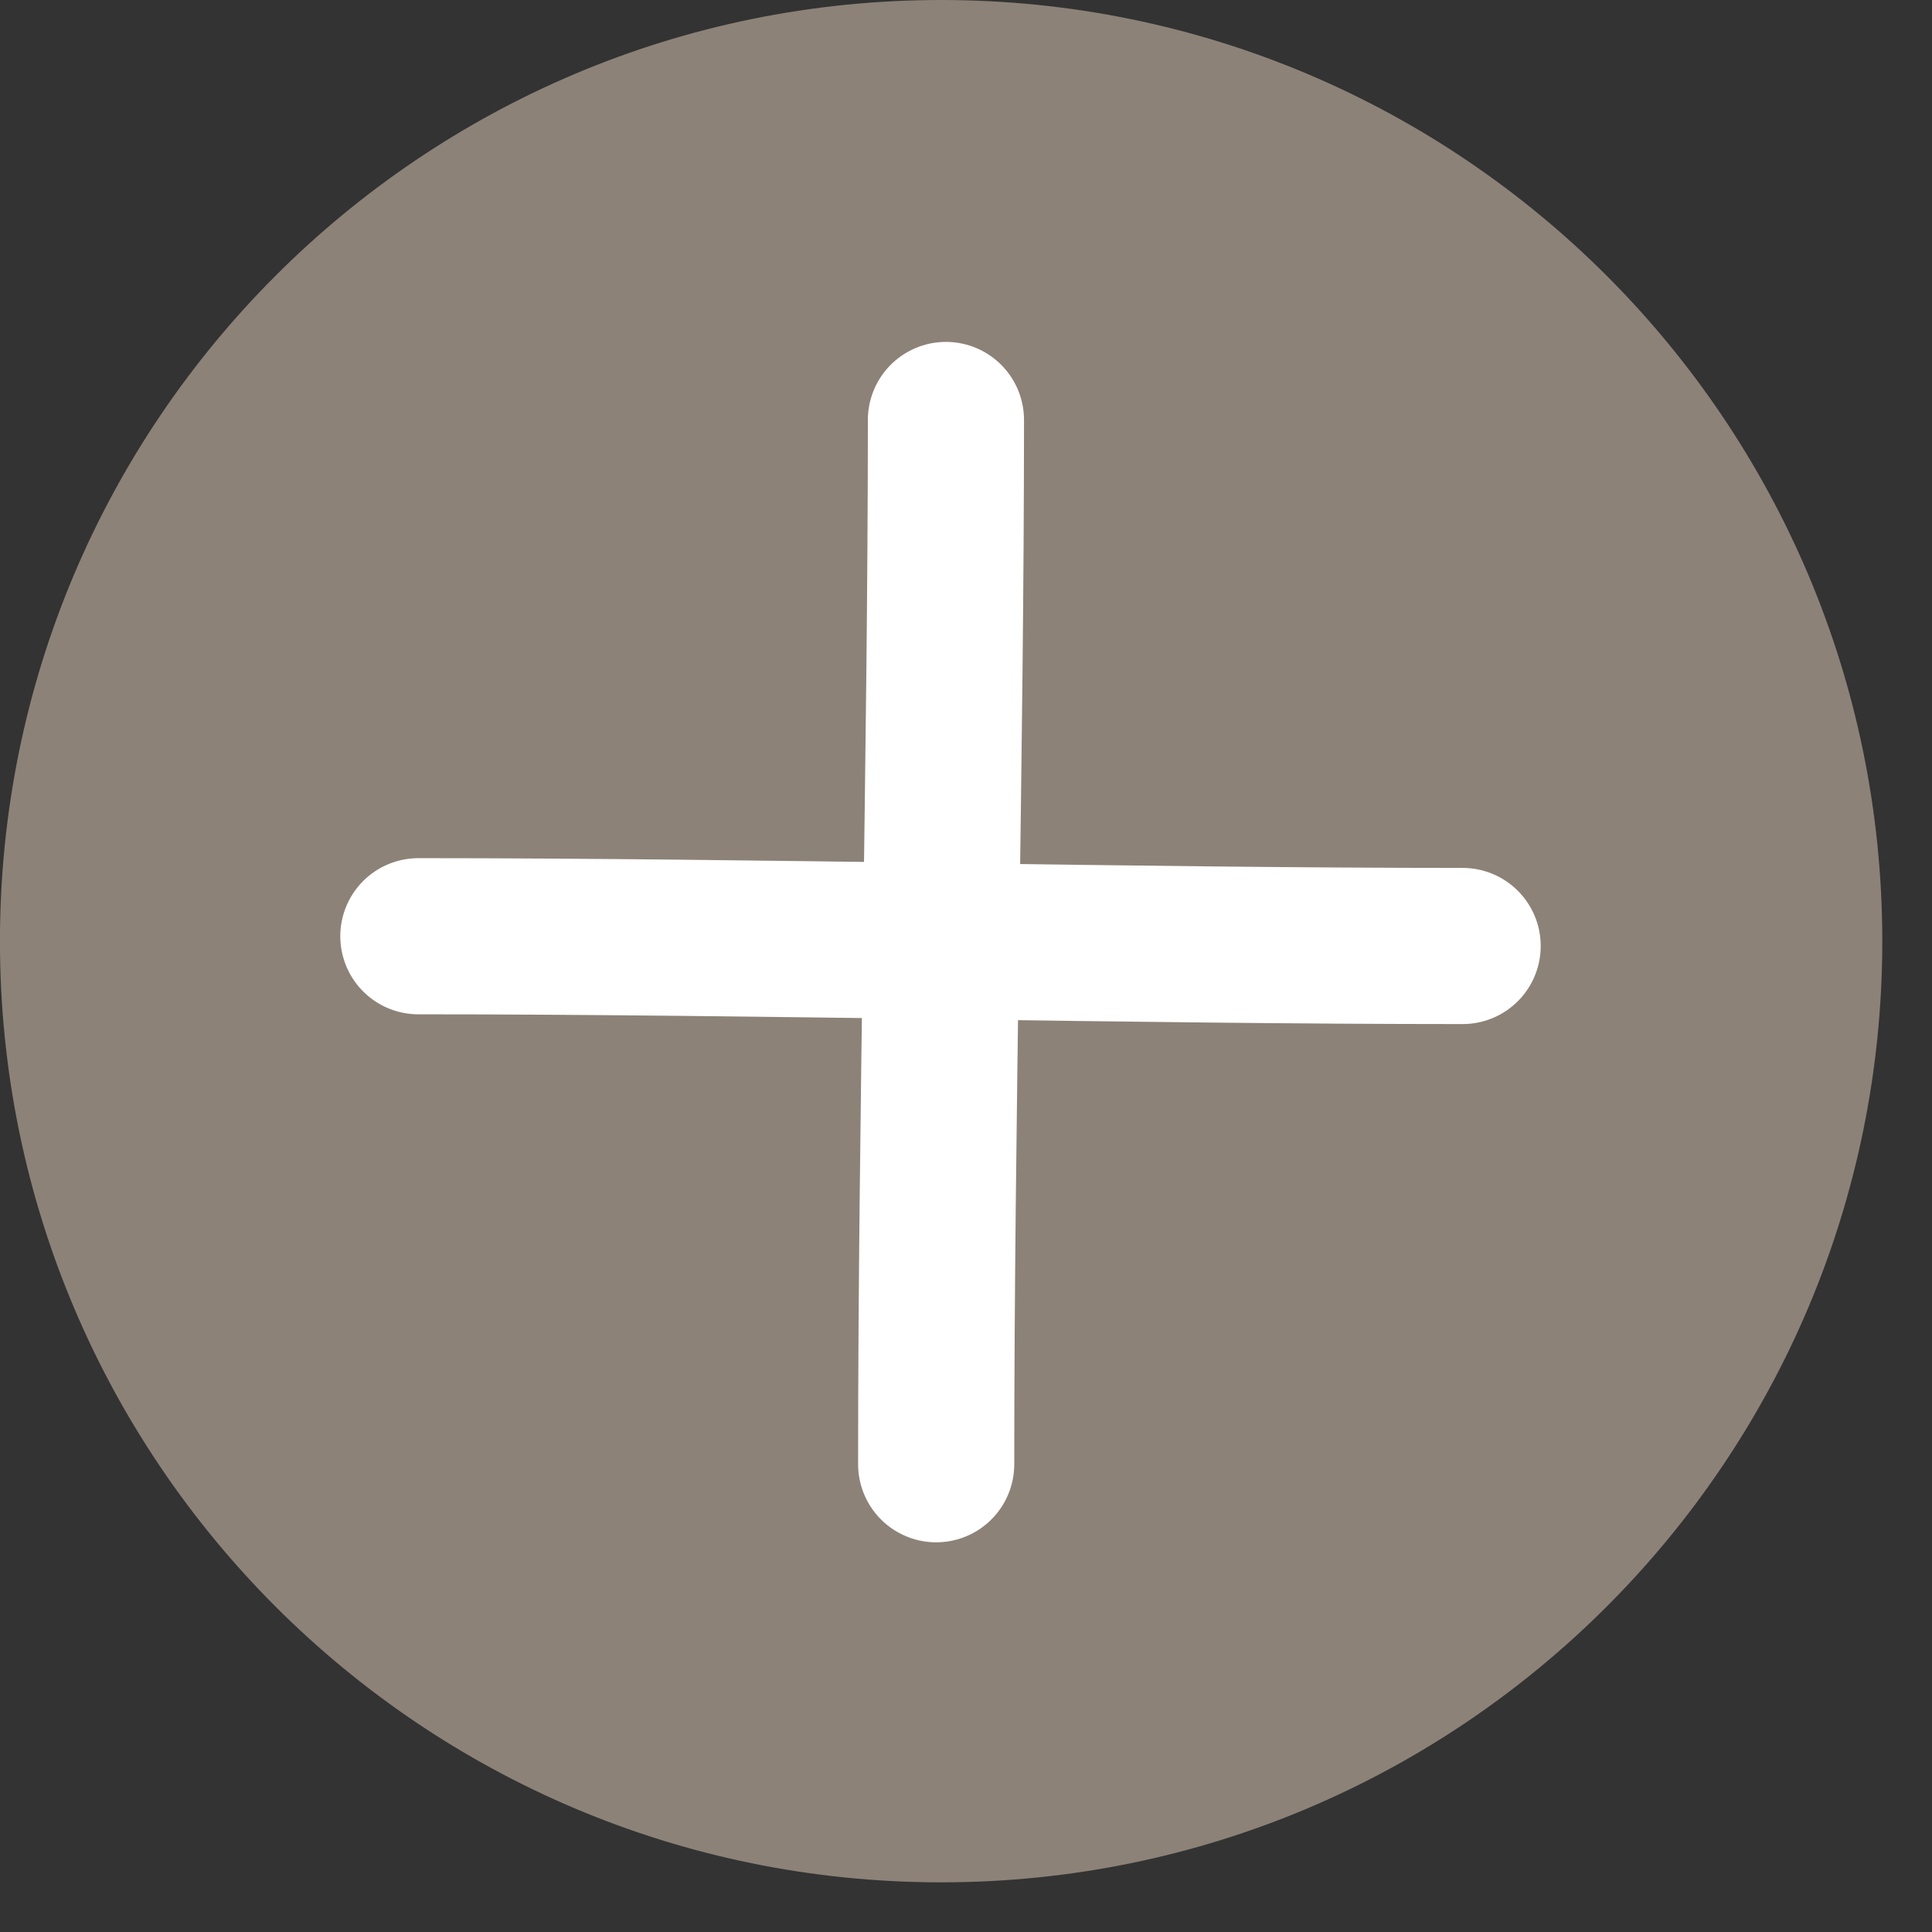 <?xml version="1.0" encoding="UTF-8" standalone="no"?>
<!DOCTYPE svg PUBLIC "-//W3C//DTD SVG 1.1//EN" "http://www.w3.org/Graphics/SVG/1.1/DTD/svg11.dtd">
<svg width="100%" height="100%" viewBox="0 0 37 37" version="1.1" xmlns="http://www.w3.org/2000/svg" xmlns:xlink="http://www.w3.org/1999/xlink" xml:space="preserve" xmlns:serif="http://www.serif.com/" style="fill-rule:evenodd;clip-rule:evenodd;stroke-linecap:round;stroke-linejoin:round;stroke-miterlimit:1.5;">
    <rect x="0" y="0" width="37" height="37" fill="#333333" stroke="none"/>
    <g transform="matrix(1,0,0,1,-431.556,-501.481)">
        <g id="zoo_in_rest" transform="matrix(1,0,0,1,431.604,501.53)">
            <g>
                <path id="Shape-2" serif:id="Shape 2" d="M17.976,-0.049C27.93,-0.049 36,8.021 36,17.976C36,27.93 27.93,36 17.976,36C8.021,36 -0.049,27.93 -0.049,17.976C-0.049,8.021 8.021,-0.049 17.976,-0.049Z" style="fill:rgb(140,130,120);"/>
                <g transform="matrix(2.101,0,0,2.101,-19.788,-19.788)">
                    <g transform="matrix(1.112,0,0,1.112,-38.857,-0.767)">
                        <path d="M46.822,16.813C49.618,16.813 52.675,16.893 55.382,16.893" style="fill:rgb(140,130,120);stroke:white;stroke-width:1.28px;"/>
                    </g>
                    <g transform="matrix(6.80995e-17,-1.112,1.112,6.80995e-17,-0.767,74.808)">
                        <path d="M46.822,16.813C49.618,16.813 52.675,16.893 55.382,16.893" style="fill:rgb(140,130,120);stroke:white;stroke-width:1.28px;"/>
                    </g>
                </g>
            </g>
        </g>
    </g>
</svg>
